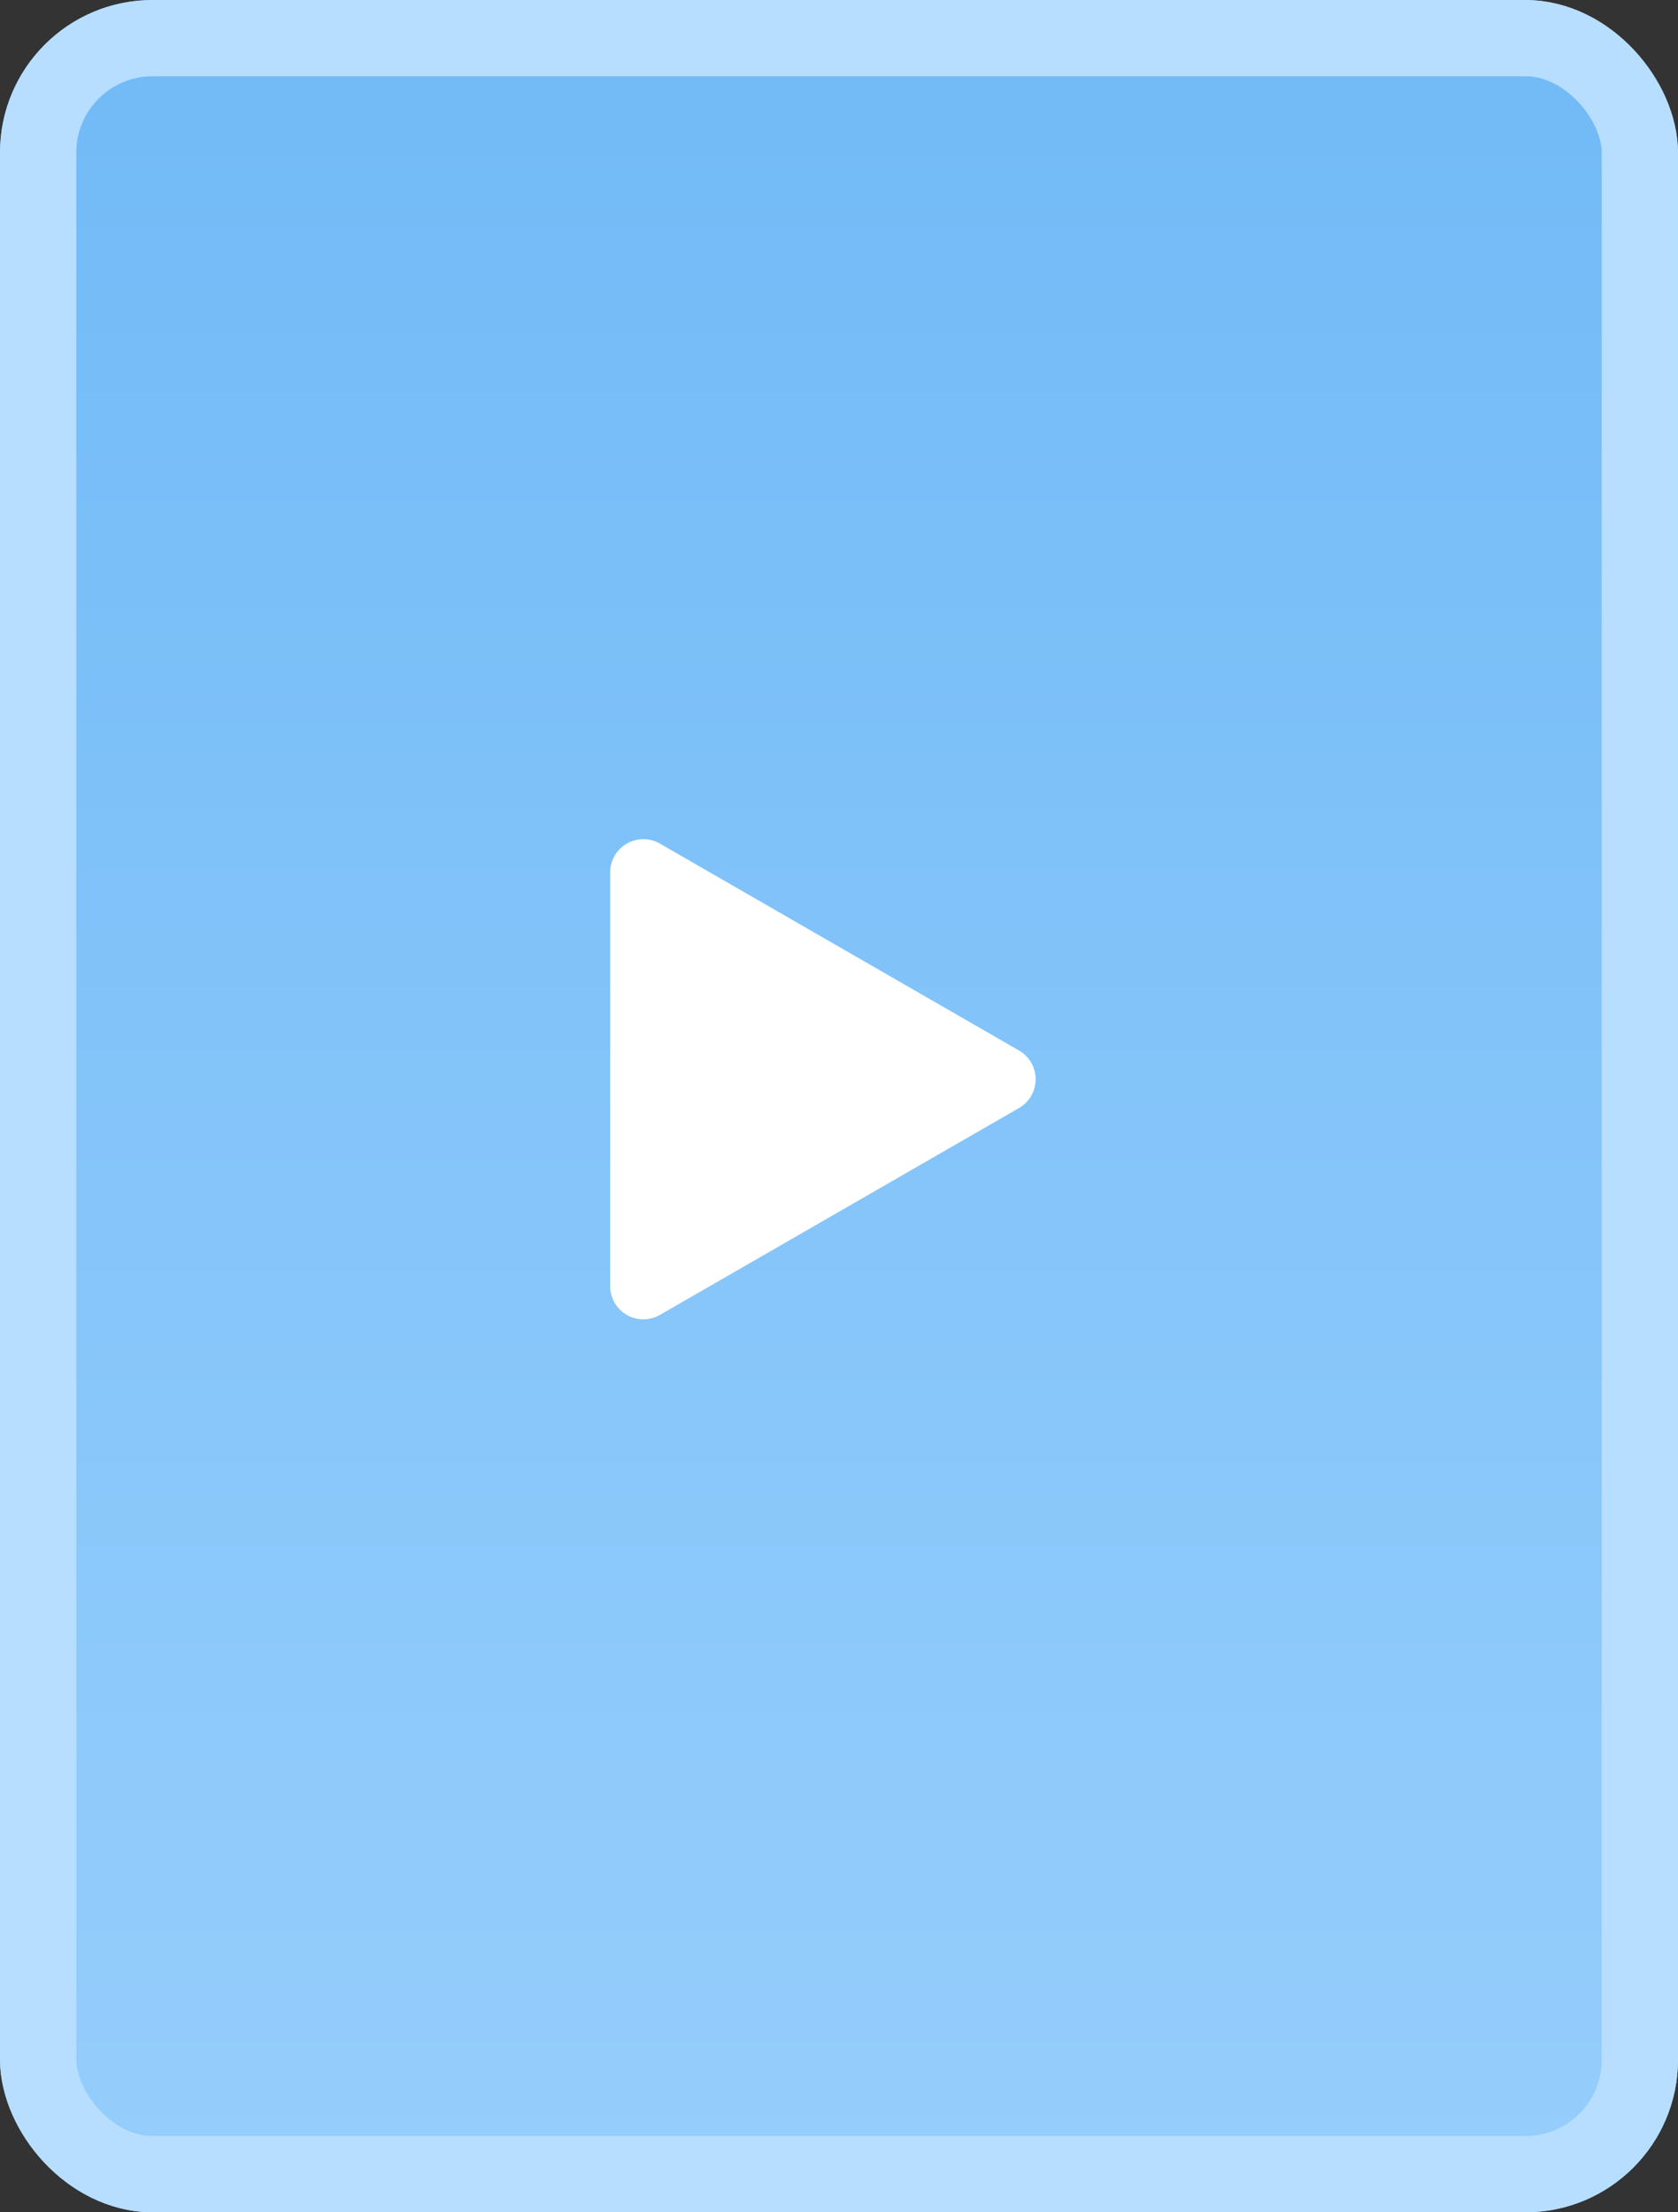 <svg xmlns="http://www.w3.org/2000/svg" xmlns:xlink="http://www.w3.org/1999/xlink" width="22" height="29" viewBox="0 0 22 29">
  <rect x="0" y="0" width="22" height="29" fill="#333333" stroke="none"/>
  <defs>
    <linearGradient id="linear-gradient" x1="0.5" x2="0.5" y2="1" gradientUnits="objectBoundingBox">
      <stop offset="0" stop-color="#71baf7"/>
      <stop offset="1" stop-color="#96cefc"/>
    </linearGradient>
  </defs>
  <g id="icon_vertical-video" data-name="icon/vertical-video" transform="translate(-694 -283)">
    <g id="Rectangle_9763" data-name="Rectangle 9763" transform="translate(694 283)" stroke="#b7deff" stroke-width="1" fill="url(#linear-gradient)">
      <rect width="22" height="29" rx="2" stroke="none"/>
      <rect x="0.5" y="0.5" width="21" height="28" rx="1.5" fill="none"/>
    </g>
    <g id="icon_youtube-video" data-name="icon/youtube-video" transform="translate(702 294)">
      <path id="Path_58321" data-name="Path 58321" d="M16.867,21.321l4.708-2.712a.435.435,0,0,0,0-.753l-4.708-2.712a.435.435,0,0,0-.653.377v5.424A.435.435,0,0,0,16.867,21.321Z" transform="translate(-16.214 -15.085)" fill="#fff"/>
    </g>
  </g>
</svg>
